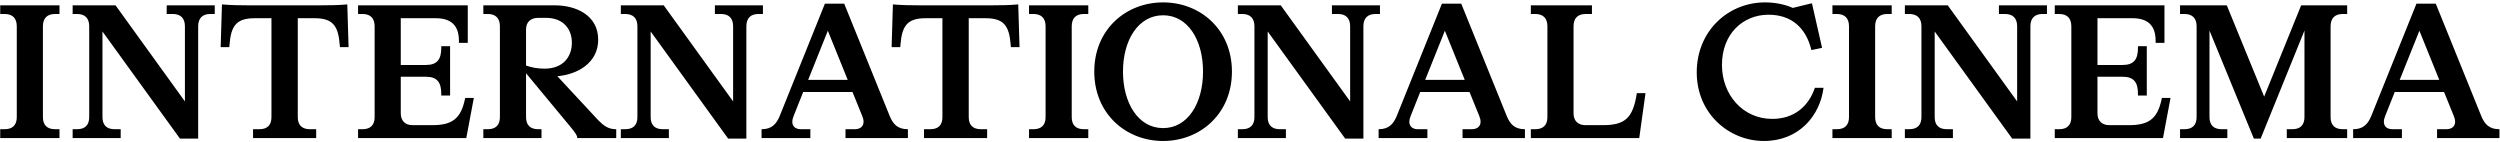 <svg width="652" height="37" viewBox="0 0 652 37" fill="none" xmlns="http://www.w3.org/2000/svg">
<path d="M15.512 36H0.056V33.696H1.208C3.272 33.696 4.376 32.64 4.376 30.528V6.864C4.376 4.752 3.272 3.648 1.208 3.648H0.056V1.392H15.512V3.648H14.36C12.296 3.648 11.192 4.752 11.192 6.864V30.528C11.192 32.64 12.296 33.696 14.36 33.696H15.512V36ZM43.475 3.648V1.392H56.003V3.648H54.851C52.787 3.648 51.683 4.752 51.683 6.864V36.144H46.931L26.723 8.208V30.528C26.723 32.64 27.827 33.696 29.891 33.696H31.475V36H18.947V33.696H20.099C22.163 33.696 23.267 32.64 23.267 30.528V6.864C23.267 4.752 22.163 3.648 20.099 3.648H18.947V1.392H30.131L48.227 26.448V6.864C48.227 4.752 47.123 3.648 45.059 3.648H43.475ZM90.573 1.152L90.909 12.288H88.653L88.605 11.712C88.221 6.672 86.781 4.752 82.029 4.752H77.661V30.528C77.661 32.64 78.765 33.696 80.829 33.696H82.461V36H65.997V33.696H67.629C69.741 33.696 70.797 32.64 70.797 30.528V4.752H66.429C61.677 4.752 60.237 6.672 59.853 11.712L59.805 12.288H57.549L57.885 1.152C60.333 1.344 61.965 1.392 65.085 1.392H83.373C86.493 1.392 88.125 1.344 90.573 1.152ZM121.272 25.776L121.32 25.536H123.576L121.608 36H93.384V33.696H94.536C96.6 33.696 97.704 32.64 97.704 30.528V6.864C97.704 4.752 96.6 3.648 94.536 3.648H93.384V1.392H121.992V11.184H119.688V10.656C119.688 6.48 117.48 4.752 113.64 4.752H104.52V16.944H111.096C114.024 16.944 115.08 15.456 115.08 12.528V12.048H117.384V24.912H115.08V24.432C115.08 21.504 114.024 20.016 111.096 20.016H104.52V29.568C104.52 31.488 105.672 32.64 107.592 32.64H112.776C117.96 32.64 120.216 30.912 121.272 25.776ZM160.52 33.696H160.712V36H150.536V35.904C150.536 35.28 149.96 34.56 149.048 33.408L137.192 19.104V30.528C137.192 32.64 138.296 33.696 140.36 33.696H141.224V36H126.056V33.696H127.208C129.272 33.696 130.376 32.64 130.376 30.528V6.864C130.376 4.752 129.272 3.648 127.208 3.648H126.056V1.392H144.728C150.104 1.392 156.008 3.888 156.008 10.368C156.008 16.368 150.632 19.44 145.352 19.872L156.104 31.44C157.544 32.88 158.696 33.648 160.52 33.696ZM142.376 4.656H140.408C138.44 4.656 137.192 5.664 137.192 7.728V17.088C138.632 17.616 140.216 17.904 142.04 17.904C146.888 17.904 149.144 14.784 149.144 11.136C149.144 7.68 147.032 4.656 142.376 4.656ZM186.444 3.648V1.392H198.972V3.648H197.82C195.756 3.648 194.652 4.752 194.652 6.864V36.144H189.9L169.692 8.208V30.528C169.692 32.64 170.796 33.696 172.859 33.696H174.444V36H161.916V33.696H163.068C165.132 33.696 166.236 32.64 166.236 30.528V6.864C166.236 4.752 165.132 3.648 163.068 3.648H161.916V1.392H173.1L191.196 26.448V6.864C191.196 4.752 190.092 3.648 188.028 3.648H186.444ZM236.733 33.696H236.781V36H220.509V33.696H222.957C224.301 33.696 225.213 32.976 225.213 31.776C225.213 31.2 225.069 30.72 224.829 30.144L222.333 24H209.469L207.021 30.144C206.781 30.768 206.637 31.2 206.637 31.776C206.637 32.976 207.501 33.696 208.845 33.696H211.341V36H198.62V33.696H198.668C201.309 33.696 202.509 32.304 203.373 30.192L215.133 0.96H220.173L232.029 30.24C232.893 32.352 234.093 33.696 236.733 33.696ZM215.901 8.016L210.765 20.832H221.085L215.901 8.016ZM265.558 1.152L265.894 12.288H263.638L263.59 11.712C263.206 6.672 261.766 4.752 257.014 4.752H252.646V30.528C252.646 32.64 253.75 33.696 255.814 33.696H257.446V36H240.982V33.696H242.614C244.726 33.696 245.782 32.64 245.782 30.528V4.752H241.414C236.662 4.752 235.222 6.672 234.838 11.712L234.79 12.288H232.534L232.87 1.152C235.318 1.344 236.95 1.392 240.07 1.392H258.358C261.478 1.392 263.11 1.344 265.558 1.152ZM283.825 36H268.369V33.696H269.521C271.585 33.696 272.689 32.64 272.689 30.528V6.864C272.689 4.752 271.585 3.648 269.521 3.648H268.369V1.392H283.825V3.648H282.673C280.609 3.648 279.505 4.752 279.505 6.864V30.528C279.505 32.64 280.609 33.696 282.673 33.696H283.825V36ZM303.336 36.768C293.592 36.768 285.384 29.616 285.384 18.672C285.384 7.728 293.592 0.624 303.336 0.624C313.08 0.624 321.288 7.728 321.288 18.672C321.288 29.616 313.08 36.768 303.336 36.768ZM303.336 33.408C309.816 33.408 313.752 26.88 313.752 18.672C313.752 10.464 309.816 3.984 303.336 3.984C296.856 3.984 292.872 10.464 292.872 18.672C292.872 26.88 296.856 33.408 303.336 33.408ZM347.365 3.648V1.392H359.893V3.648H358.741C356.677 3.648 355.573 4.752 355.573 6.864V36.144H350.821L330.613 8.208V30.528C330.613 32.64 331.717 33.696 333.781 33.696H335.365V36H322.837V33.696H323.989C326.053 33.696 327.157 32.64 327.157 30.528V6.864C327.157 4.752 326.053 3.648 323.989 3.648H322.837V1.392H334.021L352.117 26.448V6.864C352.117 4.752 351.013 3.648 348.949 3.648H347.365ZM397.654 33.696H397.702V36H381.43V33.696H383.878C385.222 33.696 386.134 32.976 386.134 31.776C386.134 31.2 385.99 30.72 385.75 30.144L383.254 24H370.39L367.942 30.144C367.702 30.768 367.558 31.2 367.558 31.776C367.558 32.976 368.422 33.696 369.766 33.696H372.262V36H359.542V33.696H359.59C362.23 33.696 363.43 32.304 364.294 30.192L376.054 0.96H381.094L392.95 30.24C393.814 32.352 395.014 33.696 397.654 33.696ZM376.822 8.016L371.686 20.832H382.006L376.822 8.016ZM427.516 36H399.244V33.696H400.396C402.46 33.696 403.564 32.64 403.564 30.528V6.864C403.564 4.752 402.46 3.648 400.396 3.648H399.244V1.392H415.18V3.648H413.548C411.484 3.648 410.38 4.752 410.38 6.864V29.568C410.38 31.488 411.532 32.64 413.452 32.64H418.06C423.916 32.64 425.836 30.672 426.844 24.576L426.892 24.288H429.148L427.516 36ZM473.325 22.896H475.581C474.669 30.096 469.245 36.768 460.029 36.768C450.957 36.768 442.509 29.664 442.509 18.864C442.509 8.064 450.717 0.624 460.317 0.624C462.717 0.624 465.309 1.056 467.565 2.064L472.077 0.96L472.557 0.864L475.197 12.48L472.413 13.056C470.973 7.104 467.085 3.84 461.229 3.84C454.605 3.84 449.085 8.784 449.085 16.944C449.085 24.672 454.509 31.008 462.189 31.008C467.949 31.008 471.693 27.696 473.325 22.896ZM493.356 36H477.9V33.696H479.052C481.116 33.696 482.22 32.64 482.22 30.528V6.864C482.22 4.752 481.116 3.648 479.052 3.648H477.9V1.392H493.356V3.648H492.204C490.14 3.648 489.036 4.752 489.036 6.864V30.528C489.036 32.64 490.14 33.696 492.204 33.696H493.356V36ZM521.319 3.648V1.392H533.847V3.648H532.695C530.631 3.648 529.527 4.752 529.527 6.864V36.144H524.775L504.567 8.208V30.528C504.567 32.64 505.671 33.696 507.734 33.696H509.319V36H496.791V33.696H497.943C500.007 33.696 501.111 32.64 501.111 30.528V6.864C501.111 4.752 500.007 3.648 497.943 3.648H496.791V1.392H507.975L526.071 26.448V6.864C526.071 4.752 524.967 3.648 522.903 3.648H521.319ZM563.772 25.776L563.82 25.536H566.076L564.108 36H535.884V33.696H537.036C539.1 33.696 540.204 32.64 540.204 30.528V6.864C540.204 4.752 539.1 3.648 537.036 3.648H535.884V1.392H564.492V11.184H562.188V10.656C562.188 6.48 559.98 4.752 556.14 4.752H547.02V16.944H553.596C556.524 16.944 557.58 15.456 557.58 12.528V12.048H559.884V24.912H557.58V24.432C557.58 21.504 556.524 20.016 553.596 20.016H547.02V29.568C547.02 31.488 548.172 32.64 550.092 32.64H555.276C560.46 32.64 562.716 30.912 563.772 25.776ZM612.14 3.648H610.988C608.924 3.648 607.82 4.752 607.82 6.864V30.528C607.82 32.64 608.924 33.696 610.988 33.696H612.14V36H596.396V33.696H597.836C599.9 33.696 601.004 32.64 601.004 30.528V7.968L589.58 36.144H587.804L576.236 7.968V30.528C576.236 32.64 577.34 33.696 579.404 33.696H580.892V36H568.556V33.696H569.708C571.772 33.696 572.876 32.64 572.876 30.528V6.864C572.876 4.752 571.772 3.648 569.708 3.648H568.556V1.392H580.748L590.492 25.2L600.14 1.392H612.14V3.648ZM651.811 33.696H651.859V36H635.587V33.696H638.035C639.379 33.696 640.291 32.976 640.291 31.776C640.291 31.2 640.147 30.72 639.907 30.144L637.411 24H624.547L622.099 30.144C621.859 30.768 621.715 31.2 621.715 31.776C621.715 32.976 622.579 33.696 623.923 33.696H626.419V36H613.699V33.696H613.747C616.387 33.696 617.587 32.304 618.451 30.192L630.211 0.96H635.251L647.107 30.24C647.971 32.352 649.171 33.696 651.811 33.696ZM630.979 8.016L625.843 20.832H636.163L630.979 8.016Z" fill="black"/>
</svg>
